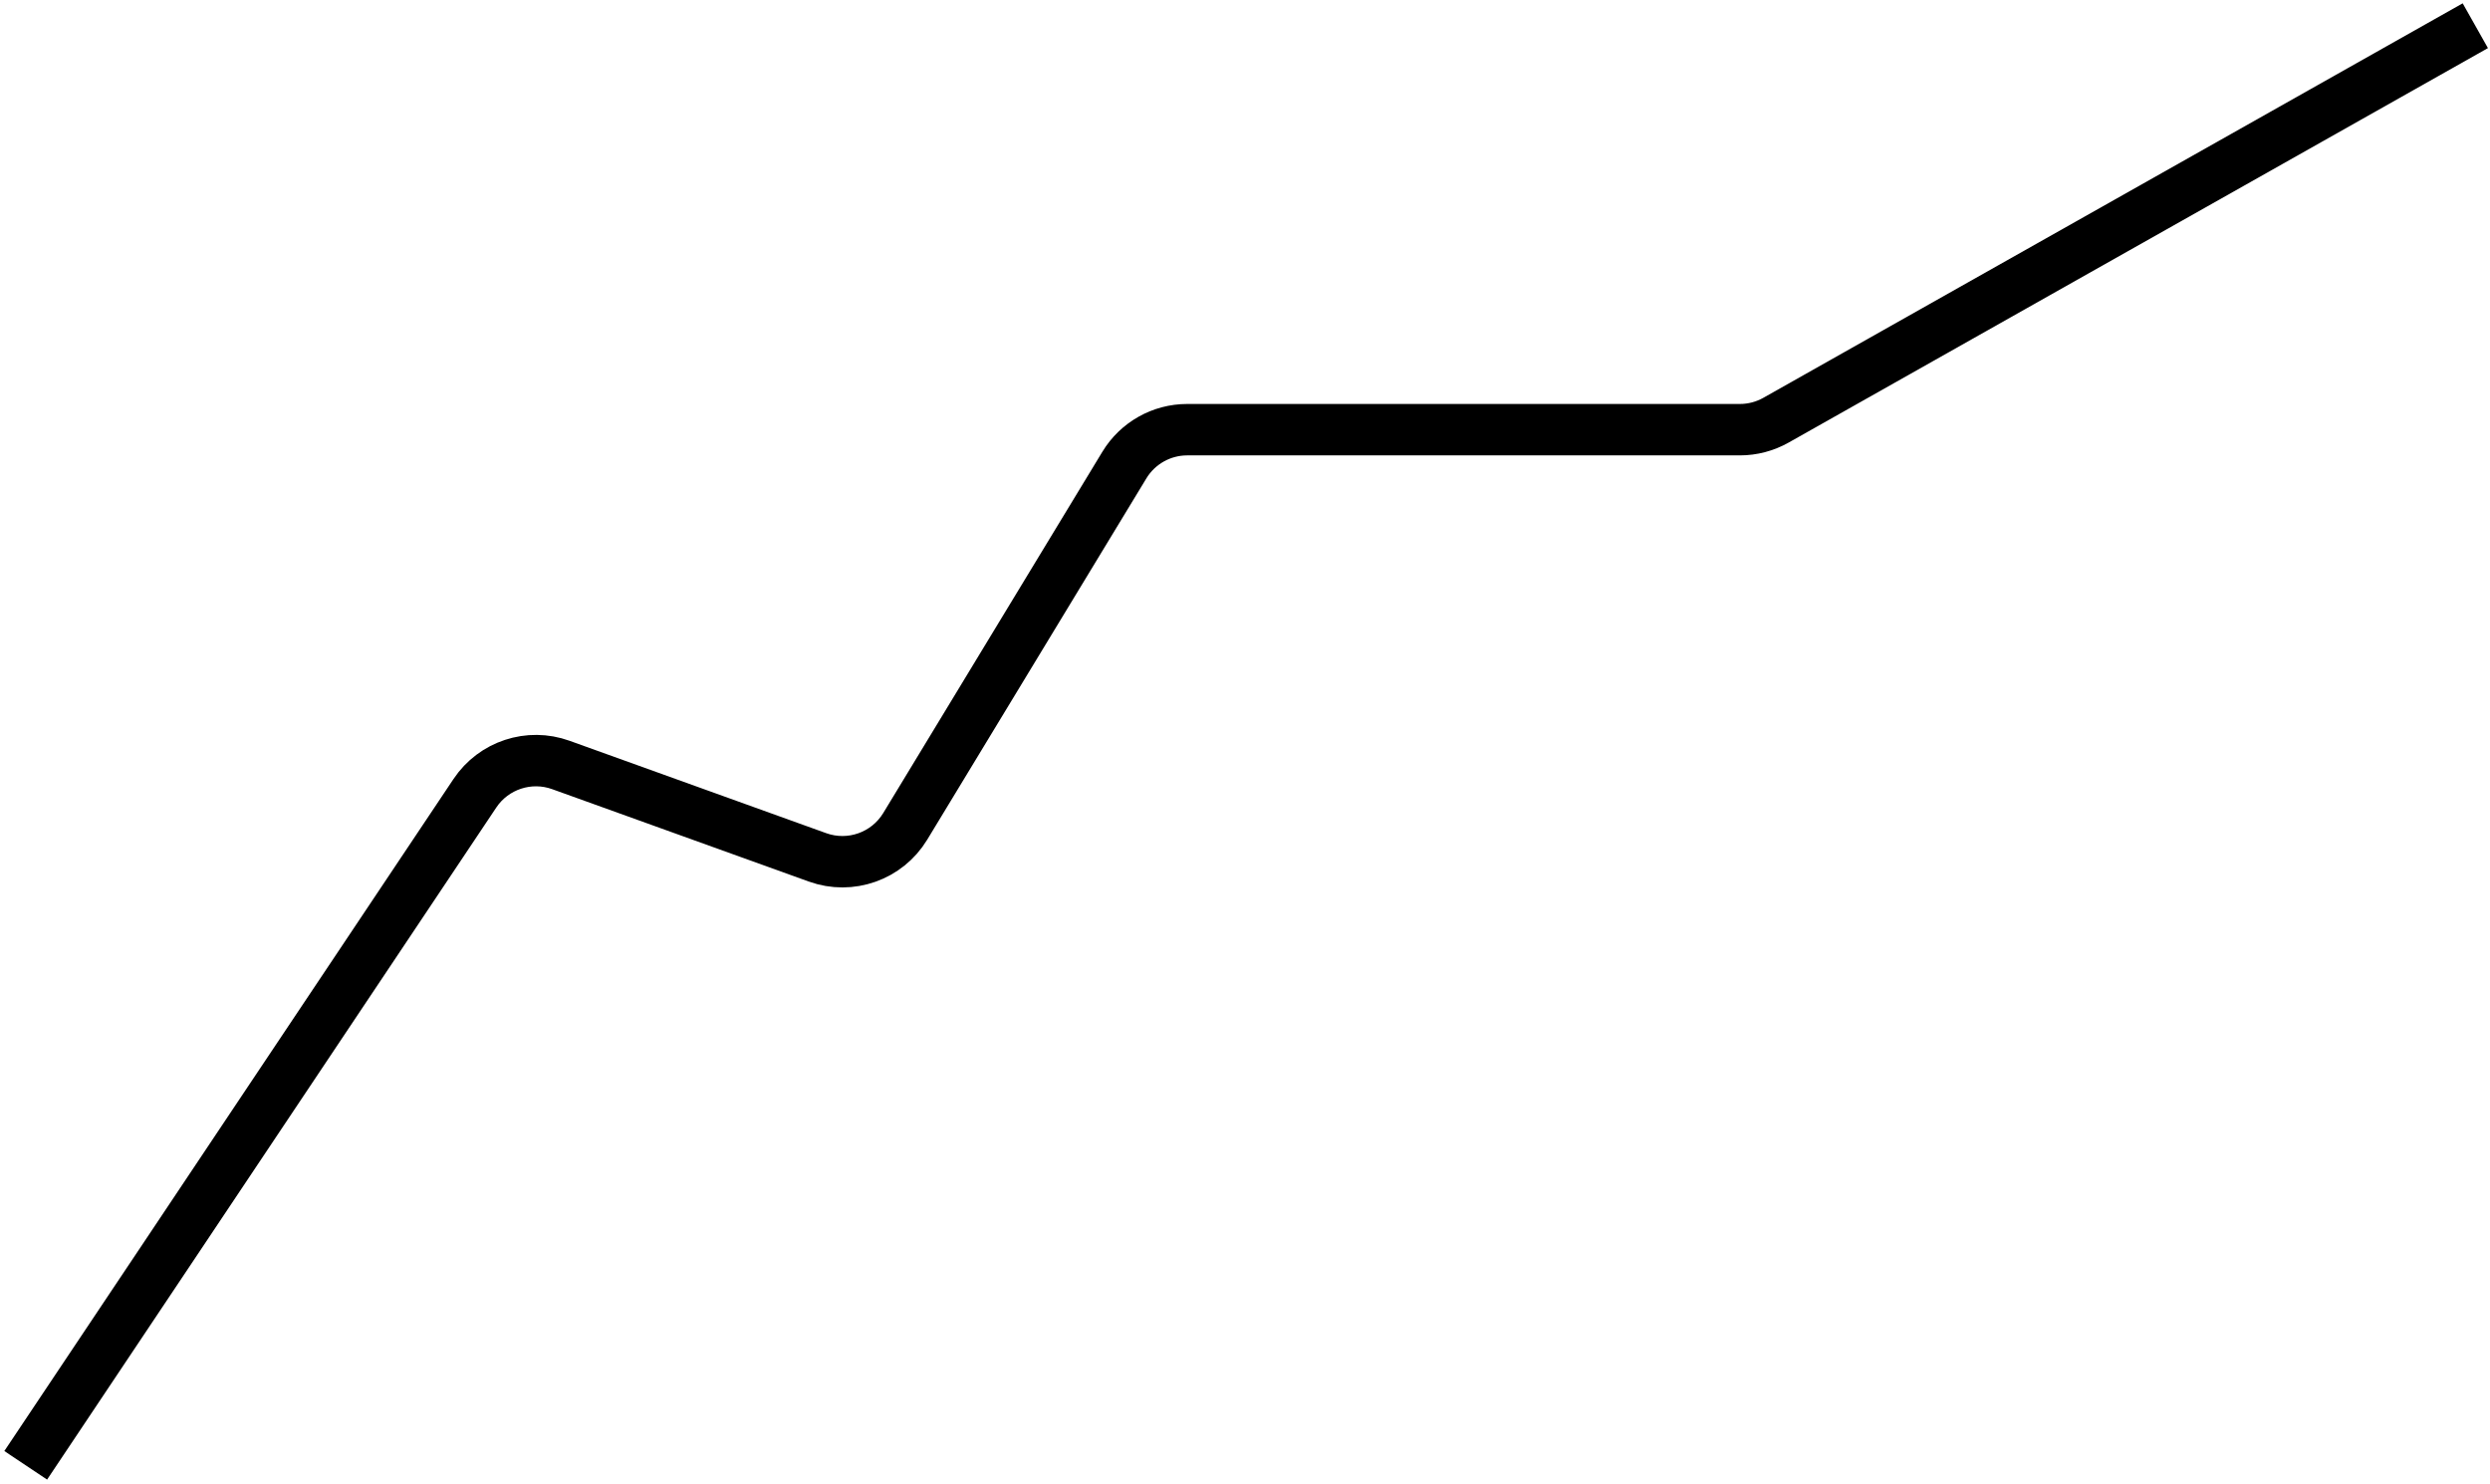 <?xml version="1.0" encoding="UTF-8"?> <svg xmlns="http://www.w3.org/2000/svg" width="339" height="202" viewBox="0 0 339 202" fill="none"> <path d="M337 3.5L241.787 57.21C240.288 58.056 238.595 58.5 236.874 58.5H161.63C158.135 58.5 154.893 60.325 153.08 63.314L123.242 112.507C120.774 116.575 115.781 118.341 111.304 116.73L76.356 104.148C72.034 102.592 67.208 104.181 64.655 108L3.5 199.5" stroke="black" stroke-width="7"></path> </svg> 